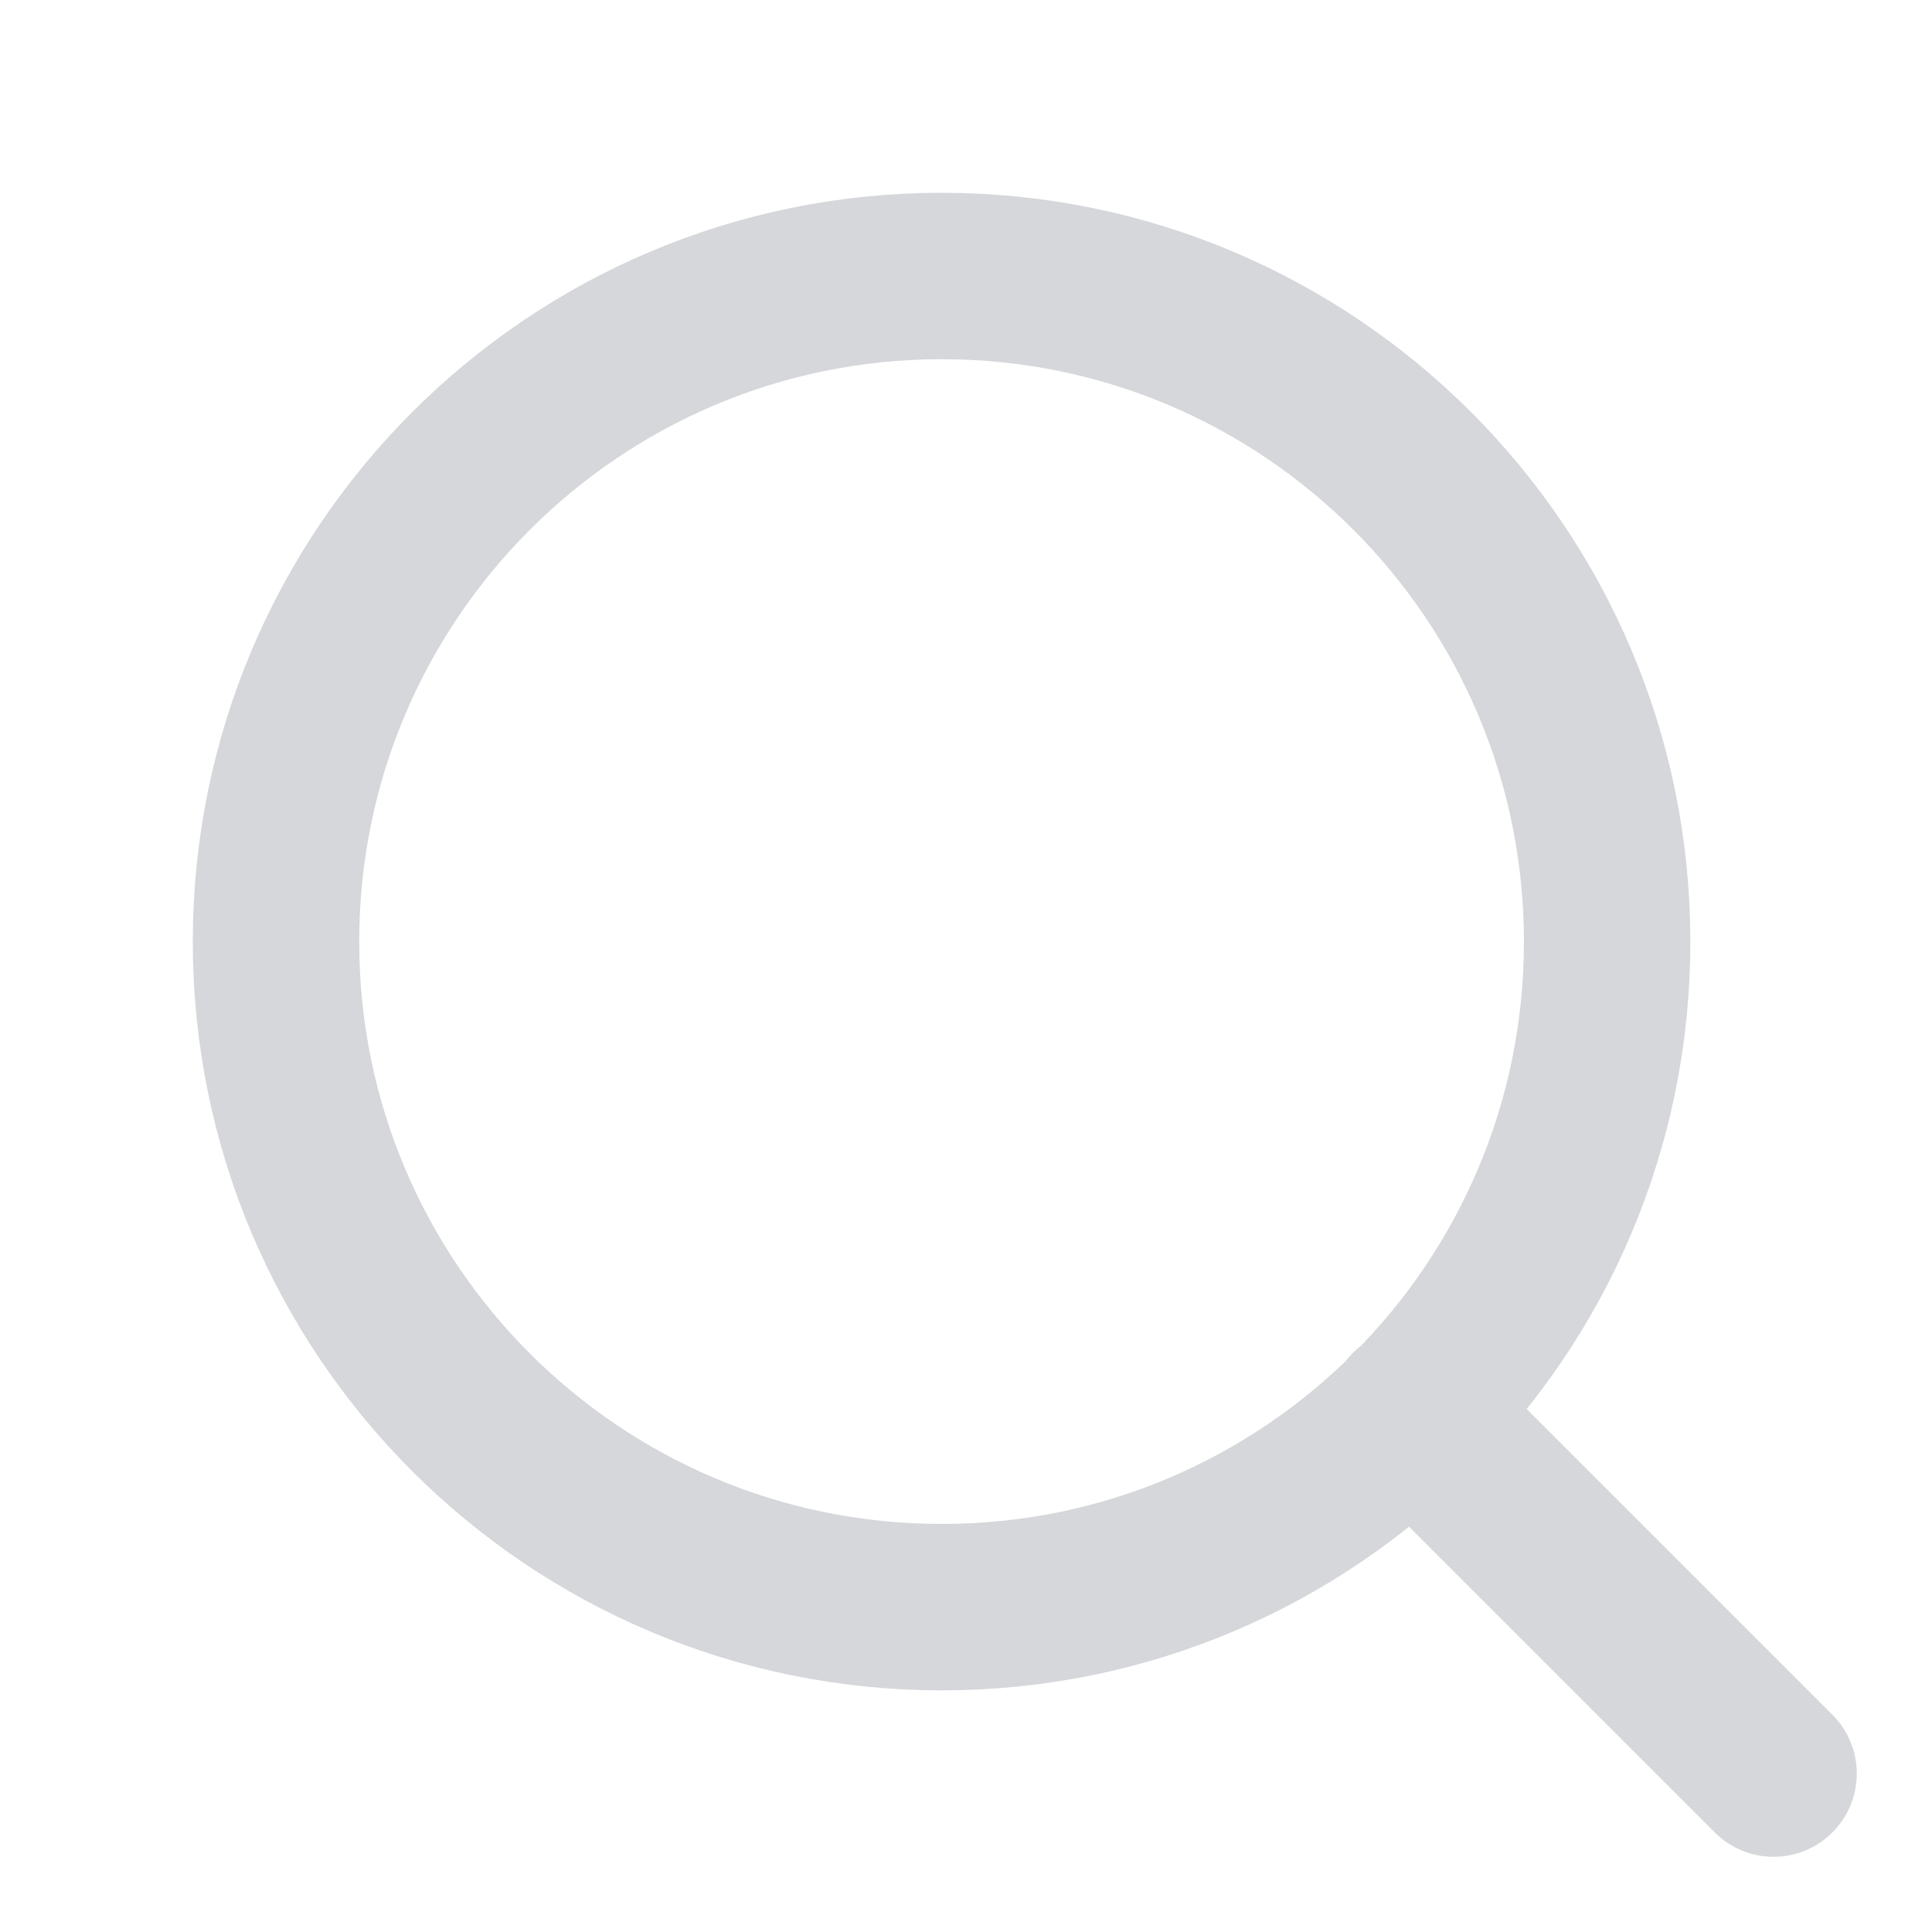 <?xml version="1.0" encoding="utf-8"?>
<svg xmlns="http://www.w3.org/2000/svg" fill="none" height="100%" overflow="visible" preserveAspectRatio="none" style="display: block;" viewBox="0 0 7 7" width="100%">
<path d="M6.426 6.426L5.115 5.115M5.823 3.412C5.823 4.744 4.744 5.823 3.412 5.823C2.08 5.823 1 4.744 1 3.412C1 2.08 2.08 1 3.412 1C4.744 1 5.823 2.08 5.823 3.412Z" id="Icon" stroke="#D5D7DA" stroke-linecap="round" stroke-linejoin="round" stroke-width="0.603"/>
</svg>
